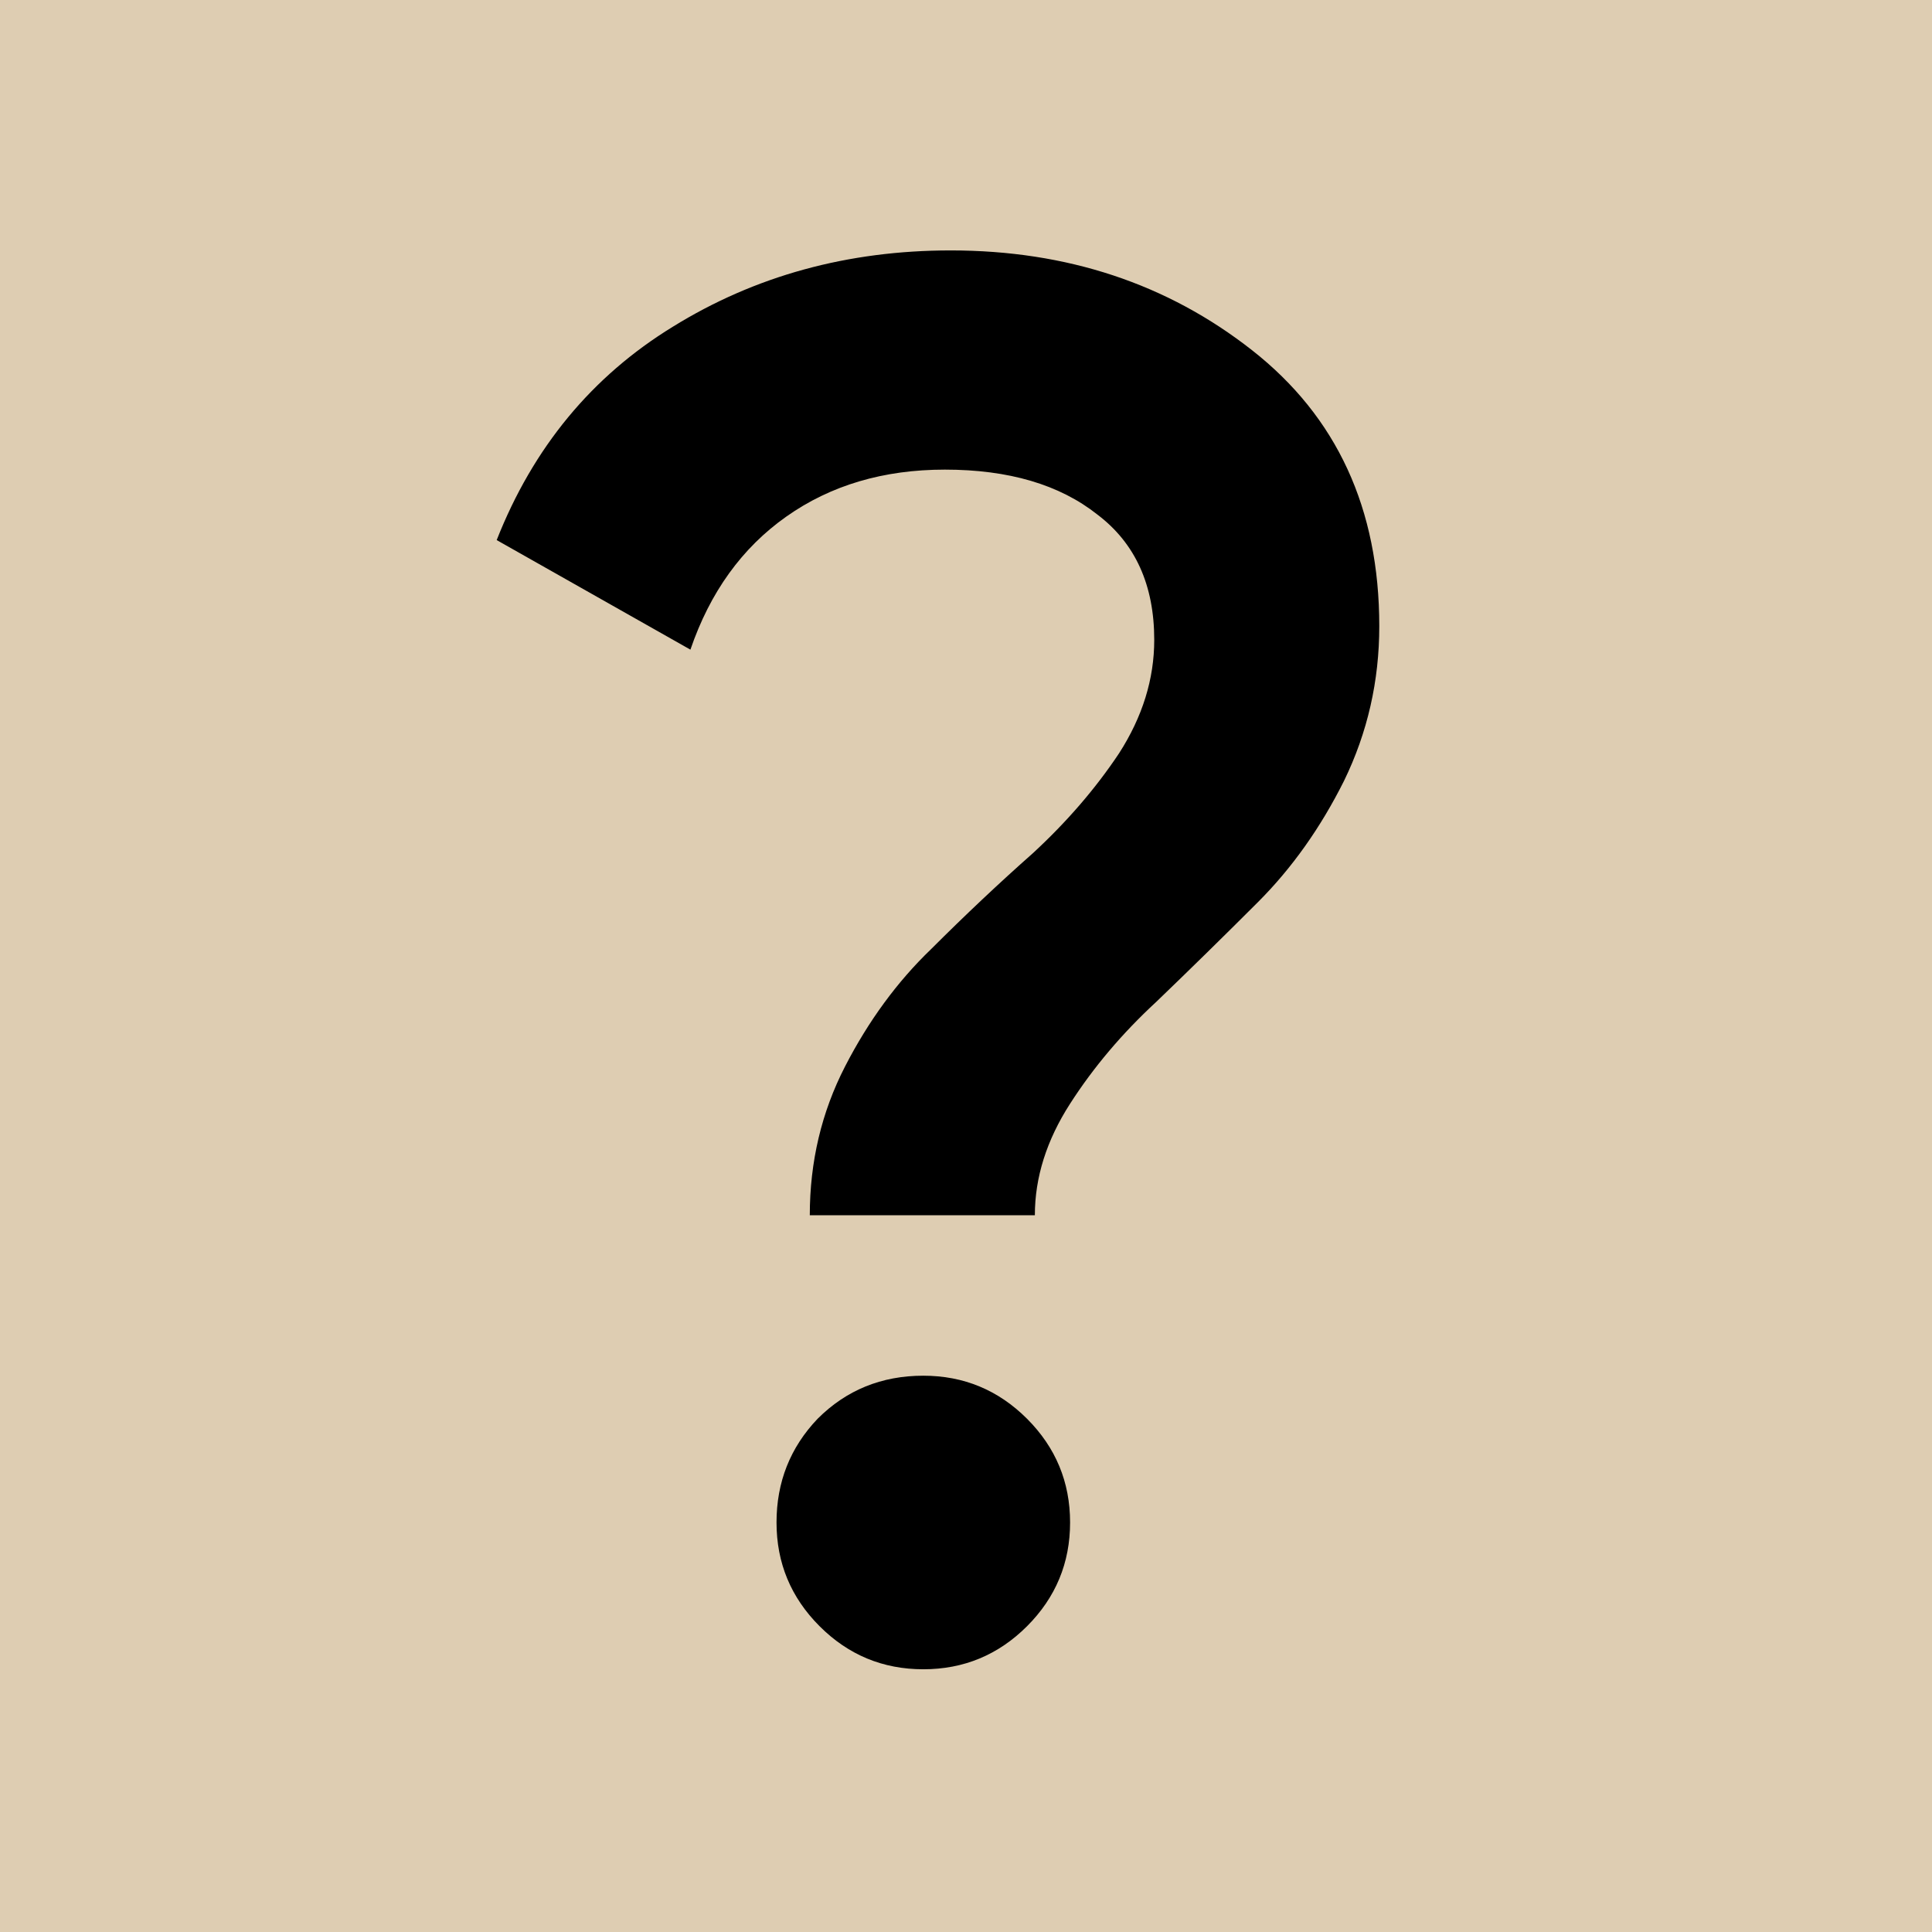 <?xml version="1.0" encoding="UTF-8"?> <svg xmlns="http://www.w3.org/2000/svg" width="81" height="81" viewBox="0 0 81 81" fill="none"><g clip-path="url(#clip0_25651_16180)"><path d="M81 0H0V81H81V0Z" fill="#DECDB2"></path><path d="M33.951 50.949C33.951 48.707 34.444 46.628 35.428 44.714C36.413 42.799 37.616 41.158 39.038 39.791C40.461 38.369 41.883 37.028 43.305 35.77C44.727 34.458 45.93 33.063 46.915 31.586C47.9 30.054 48.392 28.468 48.392 26.827C48.392 24.53 47.599 22.779 46.012 21.576C44.426 20.318 42.293 19.689 39.613 19.689C37.042 19.689 34.827 20.345 32.967 21.658C31.107 22.971 29.767 24.831 28.946 27.237L20.824 22.643C22.355 18.759 24.817 15.778 28.208 13.699C31.654 11.566 35.538 10.499 39.859 10.499C44.727 10.499 48.939 11.894 52.494 14.684C56.05 17.474 57.827 21.33 57.827 26.253C57.827 28.55 57.335 30.711 56.35 32.735C55.366 34.704 54.163 36.399 52.74 37.822C51.318 39.244 49.896 40.639 48.474 42.006C47.052 43.319 45.848 44.741 44.864 46.273C43.879 47.804 43.387 49.363 43.387 50.949H33.951ZM43.059 68.18C41.855 69.383 40.406 69.985 38.71 69.985C37.014 69.985 35.565 69.383 34.362 68.18C33.158 66.976 32.556 65.527 32.556 63.831C32.556 62.135 33.131 60.686 34.279 59.482C35.483 58.279 36.96 57.677 38.71 57.677C40.406 57.677 41.855 58.279 43.059 59.482C44.262 60.686 44.864 62.135 44.864 63.831C44.864 65.527 44.262 66.976 43.059 68.18Z" fill="black"></path></g><defs><clipPath id="clip0_25651_16180"><rect width="81" height="81" fill="white"></rect></clipPath></defs></svg> 